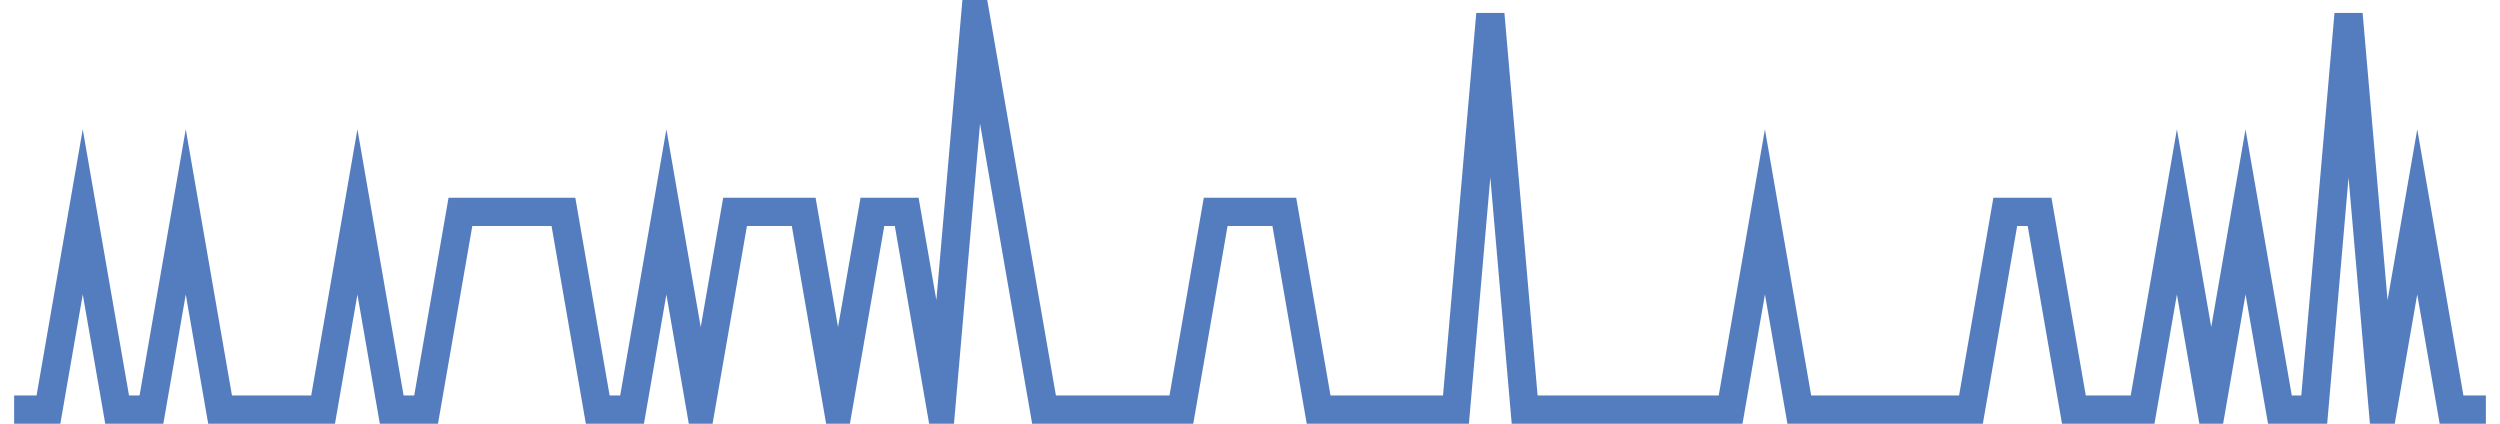 <?xml version="1.0" encoding="UTF-8"?>
<svg xmlns="http://www.w3.org/2000/svg" xmlns:xlink="http://www.w3.org/1999/xlink" width="177pt" height="30pt" viewBox="0 0 177 30" version="1.1">
<g id="surface7113396">
<path style="fill:none;stroke-width:2;stroke-linecap:butt;stroke-linejoin:miter;stroke:rgb(32.941%,49.02%,74.902%);stroke-opacity:1;stroke-miterlimit:10;" d="M 1 29 L 3.43 29 L 5.859 15 L 8.293 29 L 10.723 29 L 13.152 15 L 15.582 29 L 22.875 29 L 25.305 15 L 27.734 29 L 30.168 29 L 32.598 15 L 39.891 15 L 42.32 29 L 44.75 29 L 47.18 15 L 49.609 29 L 52.043 15 L 56.902 15 L 59.332 29 L 61.766 15 L 64.195 15 L 66.625 29 L 69.055 1 L 71.484 15 L 73.918 29 L 83.641 29 L 86.07 15 L 90.93 15 L 93.359 29 L 103.082 29 L 105.516 1 L 107.945 29 L 122.527 29 L 124.957 15 L 127.391 29 L 139.543 29 L 141.973 15 L 144.402 15 L 146.832 29 L 151.695 29 L 154.125 15 L 156.555 29 L 158.984 15 L 161.418 29 L 163.848 29 L 166.277 1 L 168.707 29 L 171.141 15 L 173.57 29 L 176 29 "/>
</g>
</svg>
